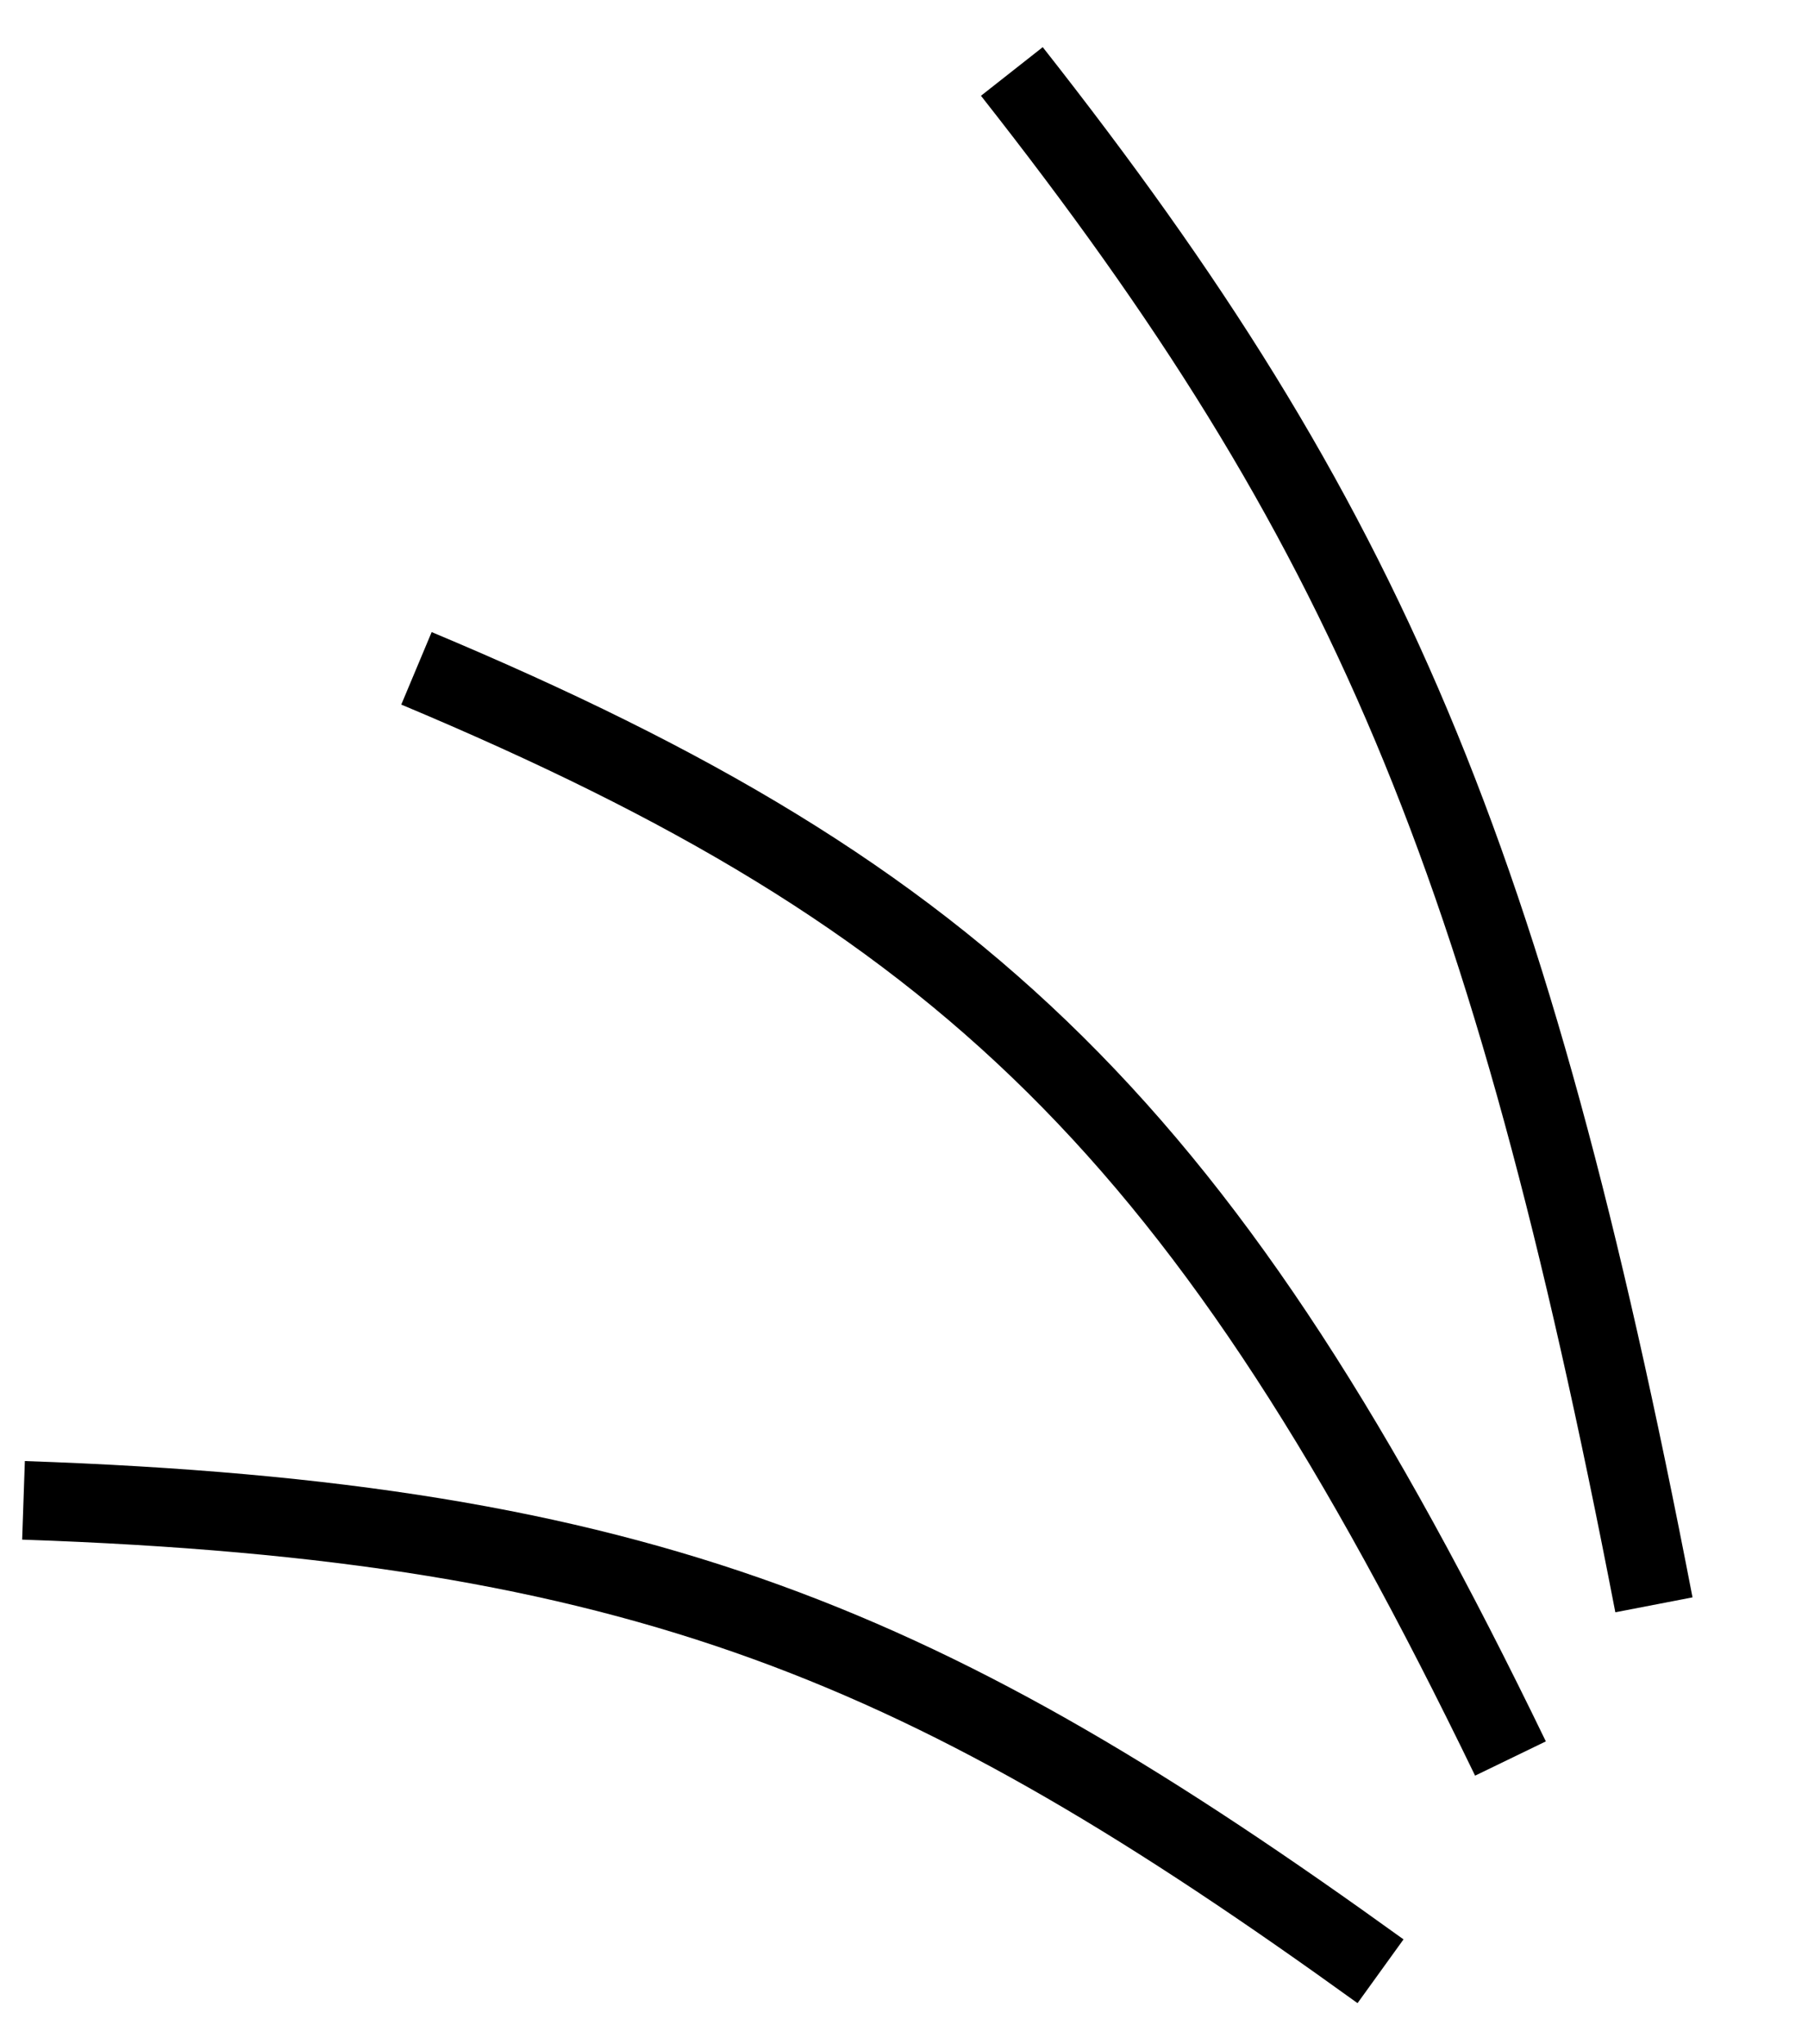 <svg width="23" height="26" viewBox="0 0 23 26" fill="none" xmlns="http://www.w3.org/2000/svg">
<path d="M21.04 20.413C19.196 10.869 17.381 6.638 12.872 0.909" stroke="black"/>
<path d="M19.215 22.368C15.355 14.398 12.27 11.424 5.298 8.501" stroke="black"/>
<path d="M17.562 25.074C11.829 20.939 8.202 19.355 0.299 19.084" stroke="black"/>
</svg>
